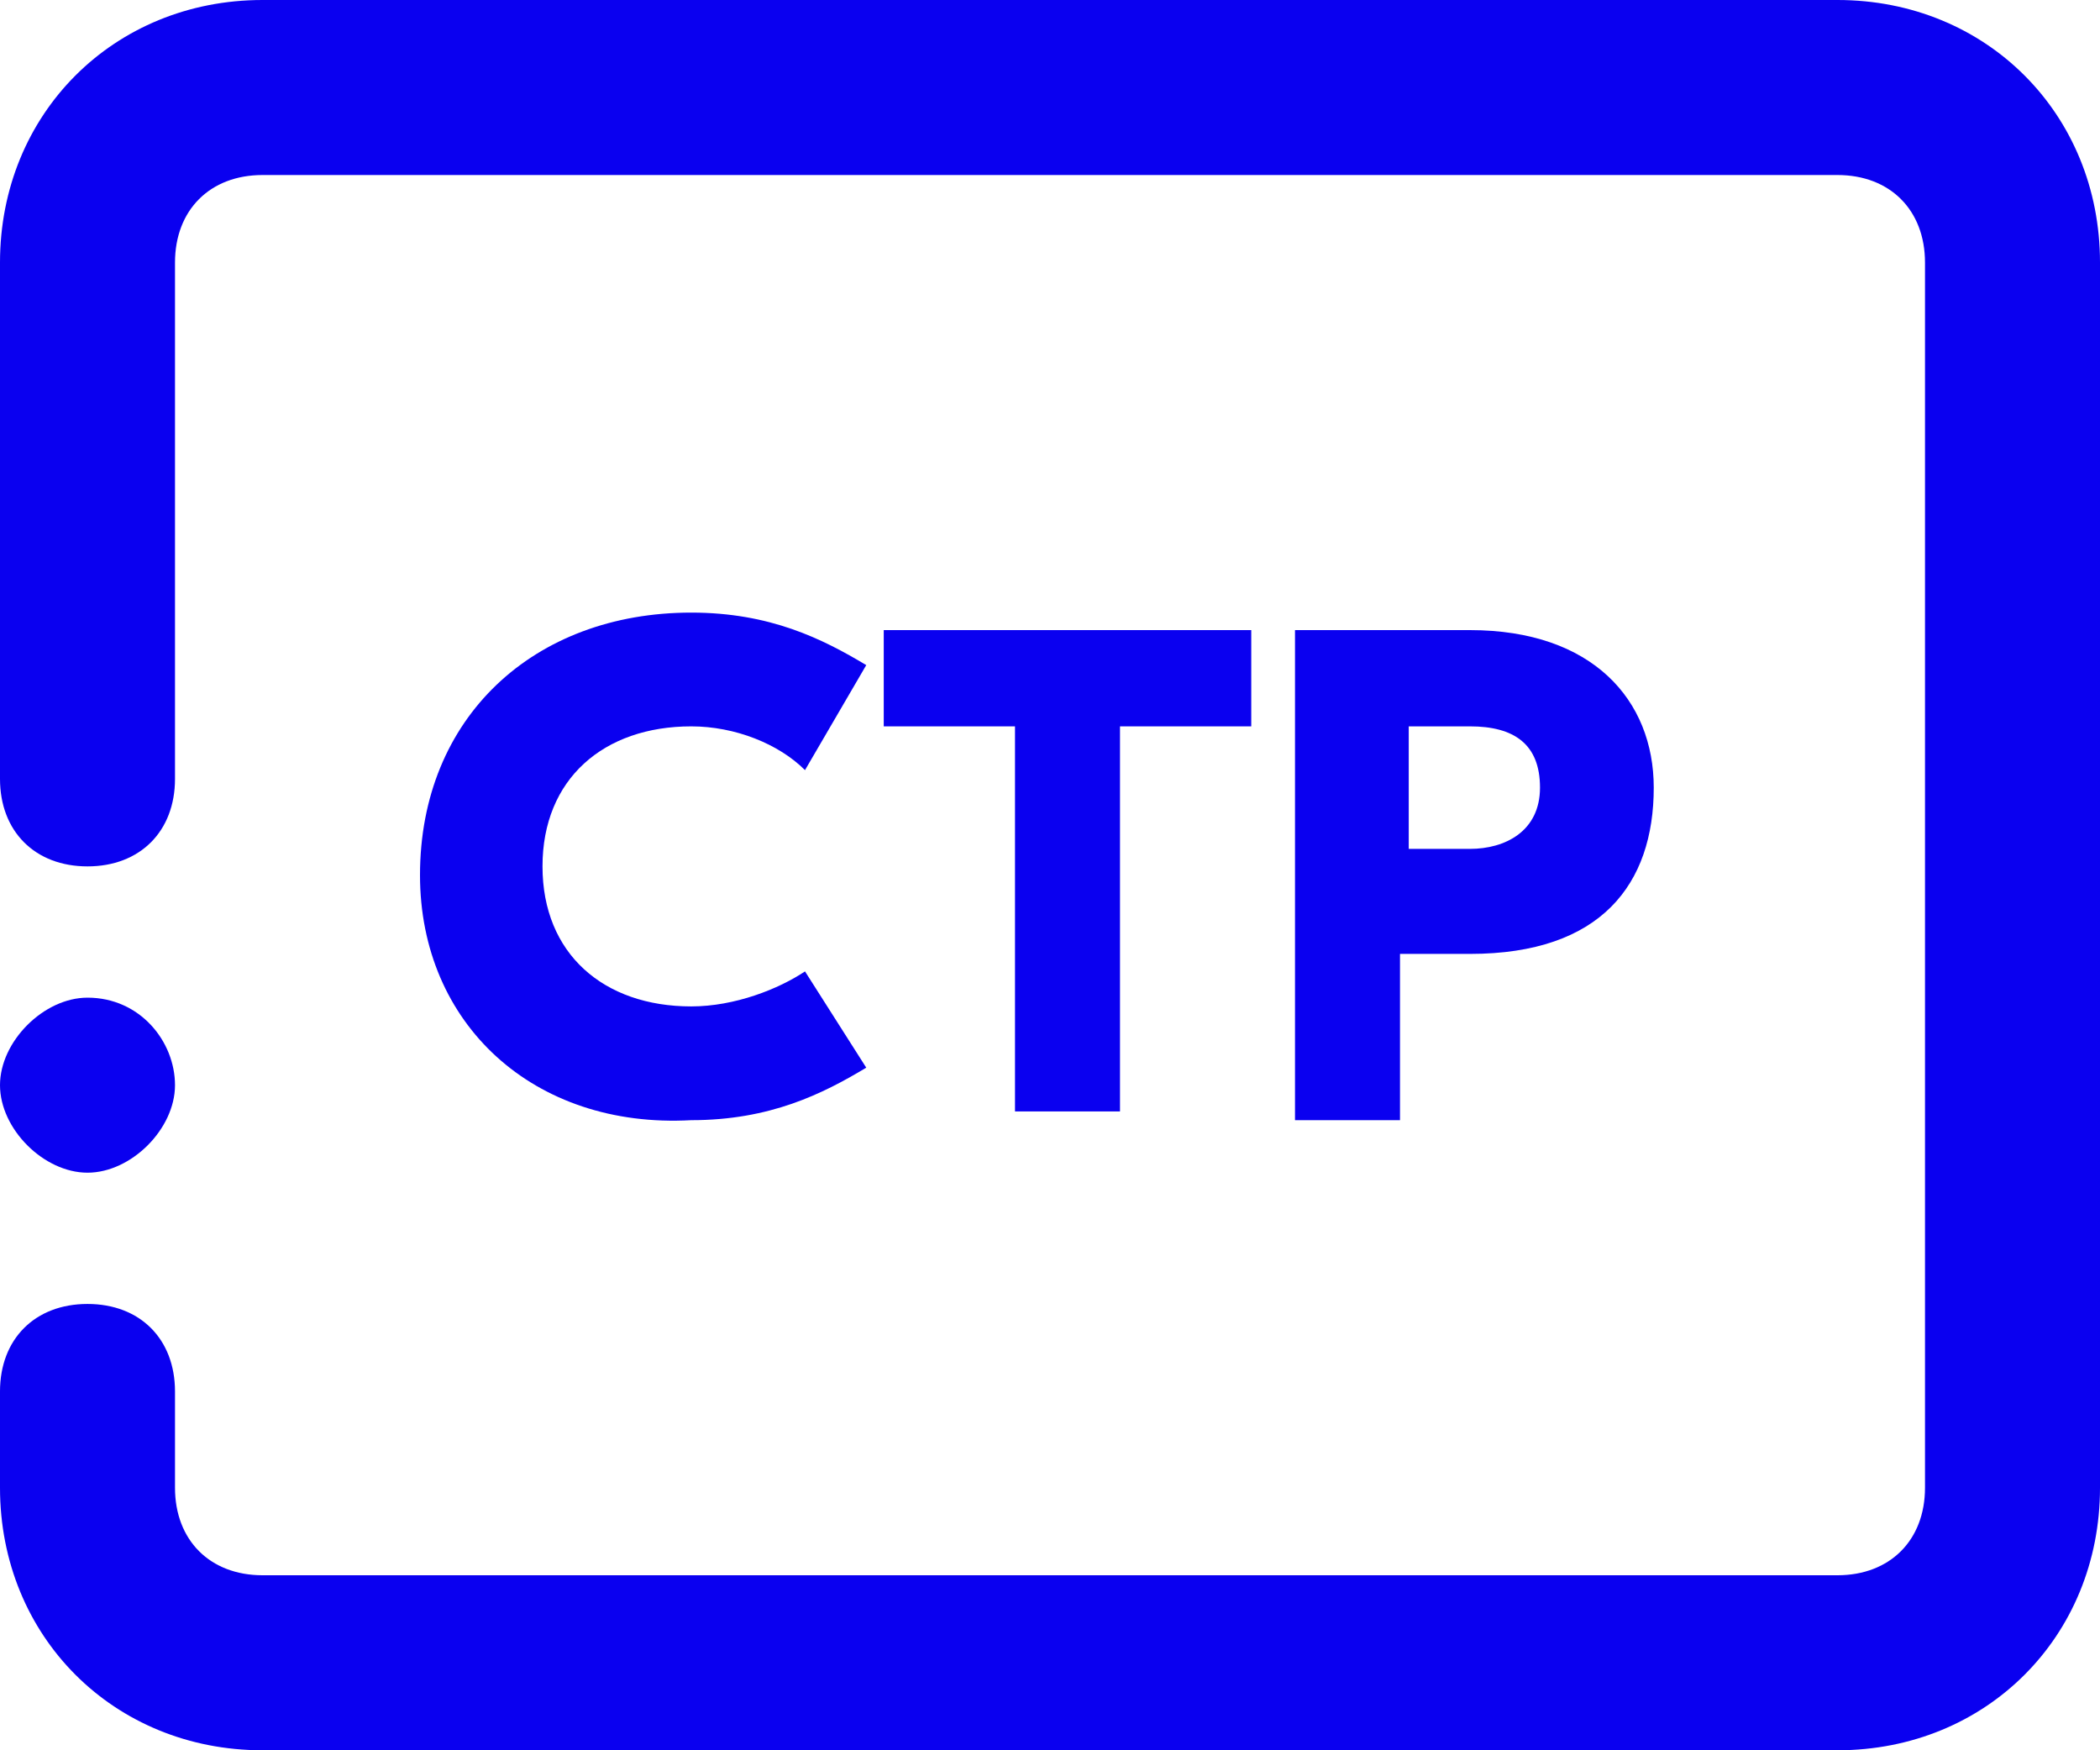 <?xml version="1.0" encoding="utf-8"?>
<!-- Generator: Adobe Illustrator 23.0.5, SVG Export Plug-In . SVG Version: 6.00 Build 0)  -->
<svg version="1.1" id="Layer_1" xmlns="http://www.w3.org/2000/svg" xmlns:xlink="http://www.w3.org/1999/xlink" x="0px" y="0px"
	 viewBox="0 0 24 20" style="enable-background:new 0 0 24 20;" xml:space="preserve">
<style type="text/css">
	.st0{fill:#0A00F0;}
	.st1{enable-background:new    ;}
</style>
<title>CTP</title>
<desc>Created with Sketch.</desc>
<g id="CTP">
	<g>
		<path id="Path" class="st0" d="M21,0H3C1.3,0,0,1.3,0,3v5.9c0,0.6,0.4,1,1,1l0,0c0.6,0,1-0.4,1-1V3c0-0.6,0.4-1,1-1h18
			c0.6,0,1,0.4,1,1v14c0,0.6-0.4,1-1,1H3c-0.6,0-1-0.4-1-1v-1.1c0-0.6-0.4-1-1-1l0,0c-0.6,0-1,0.4-1,1V17c0,1.7,1.3,3,3,3h18
			c1.7,0,3-1.3,3-3V3C24,1.3,22.7,0,21,0z"/>
		<path class="st0" d="M1,11.4c-0.5,0-1,0.5-1,1c0,0.5,0.5,1,1,1s1-0.5,1-1C2,11.9,1.6,11.4,1,11.4z"/>
		<g class="st1">
			<path class="st0" d="M4.8,10C4.8,8.2,6.1,7,7.9,7c0.9,0,1.5,0.3,2,0.6L9.2,8.8C8.9,8.5,8.4,8.3,7.9,8.3c-1,0-1.7,0.6-1.7,1.6
				c0,1,0.7,1.6,1.7,1.6c0.5,0,1-0.2,1.3-0.4l0.7,1.1c-0.5,0.3-1.1,0.6-2,0.6C6.1,12.9,4.8,11.7,4.8,10z"/>
			<path class="st0" d="M14.3,8.3h-1.5v4.4h-1.2V8.3h-1.5V7.2h4.2V8.3z"/>
			<path class="st0" d="M18.9,9c0,1.1-0.6,1.9-2.1,1.9h-0.8v1.9h-1.2V7.2h2C18.2,7.2,18.9,8,18.9,9z M17.6,9c0-0.5-0.3-0.7-0.8-0.7
				h-0.7v1.4h0.7C17.2,9.7,17.6,9.5,17.6,9z"/>
		</g>
	</g>
</g>
</svg>
